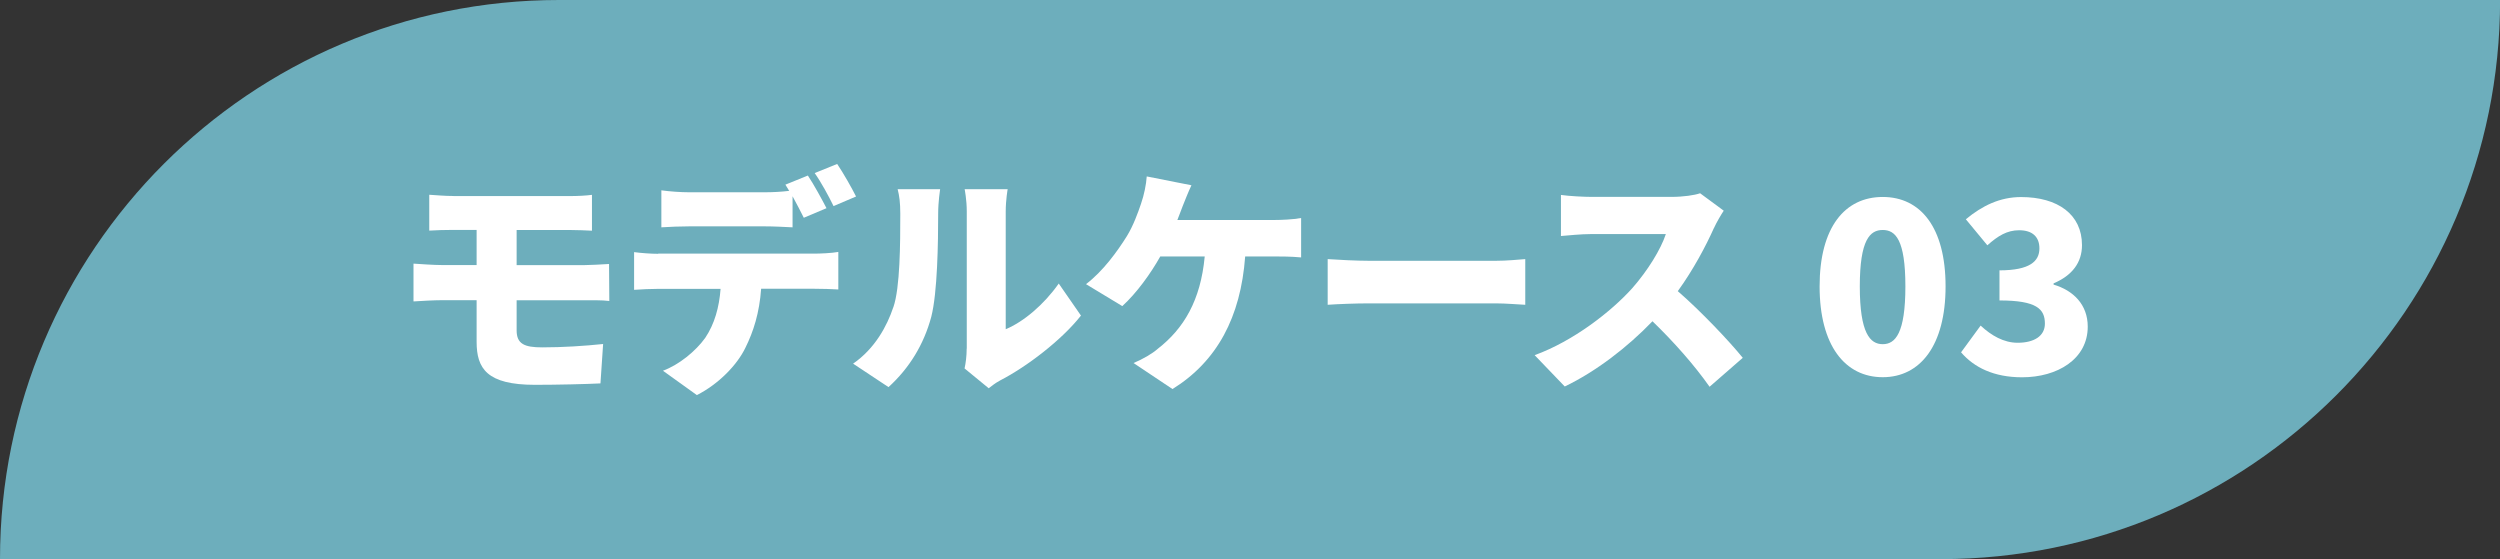 <?xml version="1.0" encoding="UTF-8"?>
<svg id="_レイヤー_2" data-name="レイヤー_2" xmlns="http://www.w3.org/2000/svg" viewBox="0 0 282.41 63.16">
  <rect x="0" y="0" width="282.41" height="63.16" fill="#333333" stroke="none"/>
  <defs>
    <style>
      .cls-1 {
        fill: #fff;
      }

      .cls-2 {
        fill: #6daebc;
      }
    </style>
  </defs>
  <g id="_レイヤー_1-2" data-name="レイヤー_1">
    <path class="cls-2" d="M63.16,0h219.26c0,34.86-28.3,63.16-63.16,63.16H0C0,28.3,28.3,0,63.16,0Z"/>
    <g>
      <path class="cls-1" d="M51.24,22.15h13.09c.92,0,1.89-.05,2.54-.14v4.05c-.73-.03-1.54-.08-2.54-.08h-5.97v3.97h7.61c.57,0,2.08-.08,2.83-.13l.03,4.18c-.81-.11-2.16-.08-2.75-.08h-7.72v3.4c0,1.54.89,1.92,2.89,1.92,2.32,0,4.8-.16,6.88-.38l-.3,4.45c-1.57.08-4.89.16-7.4.16-5.43,0-6.59-1.84-6.59-4.86v-4.7h-3.94c-.81,0-2.32.08-3.19.14v-4.27c.78.05,2.29.16,3.19.16h3.94v-3.97h-2.62c-1,0-1.89.03-2.73.08v-4.05c.84.05,1.73.14,2.73.14Z"/>
      <path class="cls-1" d="M74.35,28.65h17.68c.57,0,1.92-.05,2.67-.19v4.24c-.73-.05-1.86-.08-2.67-.08h-6.05c-.19,2.7-.86,4.83-1.78,6.67-.92,1.92-3.02,4.1-5.48,5.34l-3.83-2.75c1.81-.67,3.7-2.21,4.78-3.72,1.05-1.57,1.57-3.43,1.73-5.53h-7.04c-.78,0-1.97.05-2.73.11v-4.26c.84.11,1.89.19,2.73.19ZM93.36,23.52l-2.56,1.08c-.35-.7-.81-1.59-1.27-2.43v3.51c-1-.05-2.11-.11-3.13-.11h-8.56c-.94,0-2.24.05-3.13.11v-4.18c.92.13,2.21.22,3.13.22h8.56c.89,0,1.86-.05,2.75-.16-.14-.24-.3-.49-.43-.7l2.54-1.03c.67,1,1.62,2.75,2.11,3.7ZM96.7,22.2l-2.54,1.08c-.54-1.11-1.4-2.7-2.13-3.73l2.54-1.03c.7,1.03,1.67,2.75,2.13,3.67Z"/>
      <path class="cls-1" d="M100.92,34.7c.76-2.21.78-7.18.78-10.55,0-1.27-.11-2.05-.3-2.78h4.8s-.22,1.43-.22,2.73c0,3.32-.08,8.96-.78,11.69-.84,3.13-2.48,5.8-4.83,7.94l-4-2.65c2.46-1.7,3.83-4.24,4.54-6.37ZM109.21,39.37v-15.49c0-1.32-.24-2.51-.24-2.51h4.86s-.22,1.21-.22,2.54v13.28c2.02-.84,4.32-2.78,5.99-5.16l2.51,3.62c-2.19,2.78-6.13,5.78-9.12,7.32-.65.35-1,.67-1.3.89l-2.73-2.24c.13-.57.24-1.4.24-2.24Z"/>
      <path class="cls-1" d="M133.59,23.31c-.16.46-.38.97-.59,1.54h11.01c.7,0,2.02-.05,2.97-.22v4.45c-1.11-.11-2.35-.11-2.97-.11h-3.35c-.51,6.88-3.18,11.85-8.21,14.98l-4.4-2.94c1.08-.46,2.11-1.05,2.75-1.62,2.92-2.27,4.83-5.45,5.29-10.42h-5.02c-1.11,1.97-2.67,4.13-4.29,5.61l-4.1-2.48c1.92-1.46,3.54-3.7,4.62-5.43.73-1.19,1.24-2.62,1.59-3.64.35-1,.59-2.19.65-3.1l5.05,1c-.35.73-.76,1.78-1,2.38Z"/>
      <path class="cls-1" d="M154.65,29.46h14.33c1.21,0,2.54-.13,3.32-.19v5.16c-.7-.03-2.21-.16-3.32-.16h-14.33c-1.54,0-3.56.08-4.67.16v-5.16c1.08.08,3.35.19,4.67.19Z"/>
      <path class="cls-1" d="M193.61,25.76c-.89,2-2.32,4.7-4.08,7.13,2.62,2.27,5.86,5.7,7.34,7.53l-3.75,3.27c-1.73-2.46-4.02-5.05-6.45-7.4-2.83,2.94-6.37,5.67-9.91,7.37l-3.4-3.54c4.37-1.59,8.64-4.91,11.04-7.58,1.75-2,3.21-4.37,3.78-6.1h-8.39c-1.21,0-2.7.16-3.46.22v-4.64c.94.14,2.67.22,3.46.22h9.02c1.35,0,2.62-.19,3.24-.41l2.67,1.97c-.24.35-.81,1.3-1.11,1.97Z"/>
      <path class="cls-1" d="M205.55,32.35c0-6.69,2.86-10.1,7.13-10.1s7.1,3.43,7.1,10.1-2.86,10.26-7.1,10.26-7.13-3.56-7.13-10.26ZM215.24,32.35c0-5.29-1.13-6.37-2.56-6.37s-2.59,1.08-2.59,6.37,1.16,6.53,2.59,6.53,2.56-1.24,2.56-6.53Z"/>
      <path class="cls-1" d="M221.53,39.8l2.21-3.02c1.21,1.13,2.62,1.94,4.18,1.94,1.86,0,3.08-.76,3.08-2.16,0-1.65-.92-2.62-5.13-2.62v-3.4c3.43,0,4.51-1.03,4.51-2.48,0-1.32-.81-2.05-2.29-2.05-1.35,0-2.38.62-3.59,1.7l-2.43-2.94c1.86-1.54,3.86-2.51,6.24-2.51,4.16,0,6.88,1.97,6.88,5.43,0,1.97-1.11,3.43-3.21,4.32v.14c2.21.65,3.86,2.24,3.86,4.75,0,3.67-3.43,5.72-7.42,5.72-3.18,0-5.42-1.11-6.88-2.81Z"/>
    </g>
  </g>
</svg>